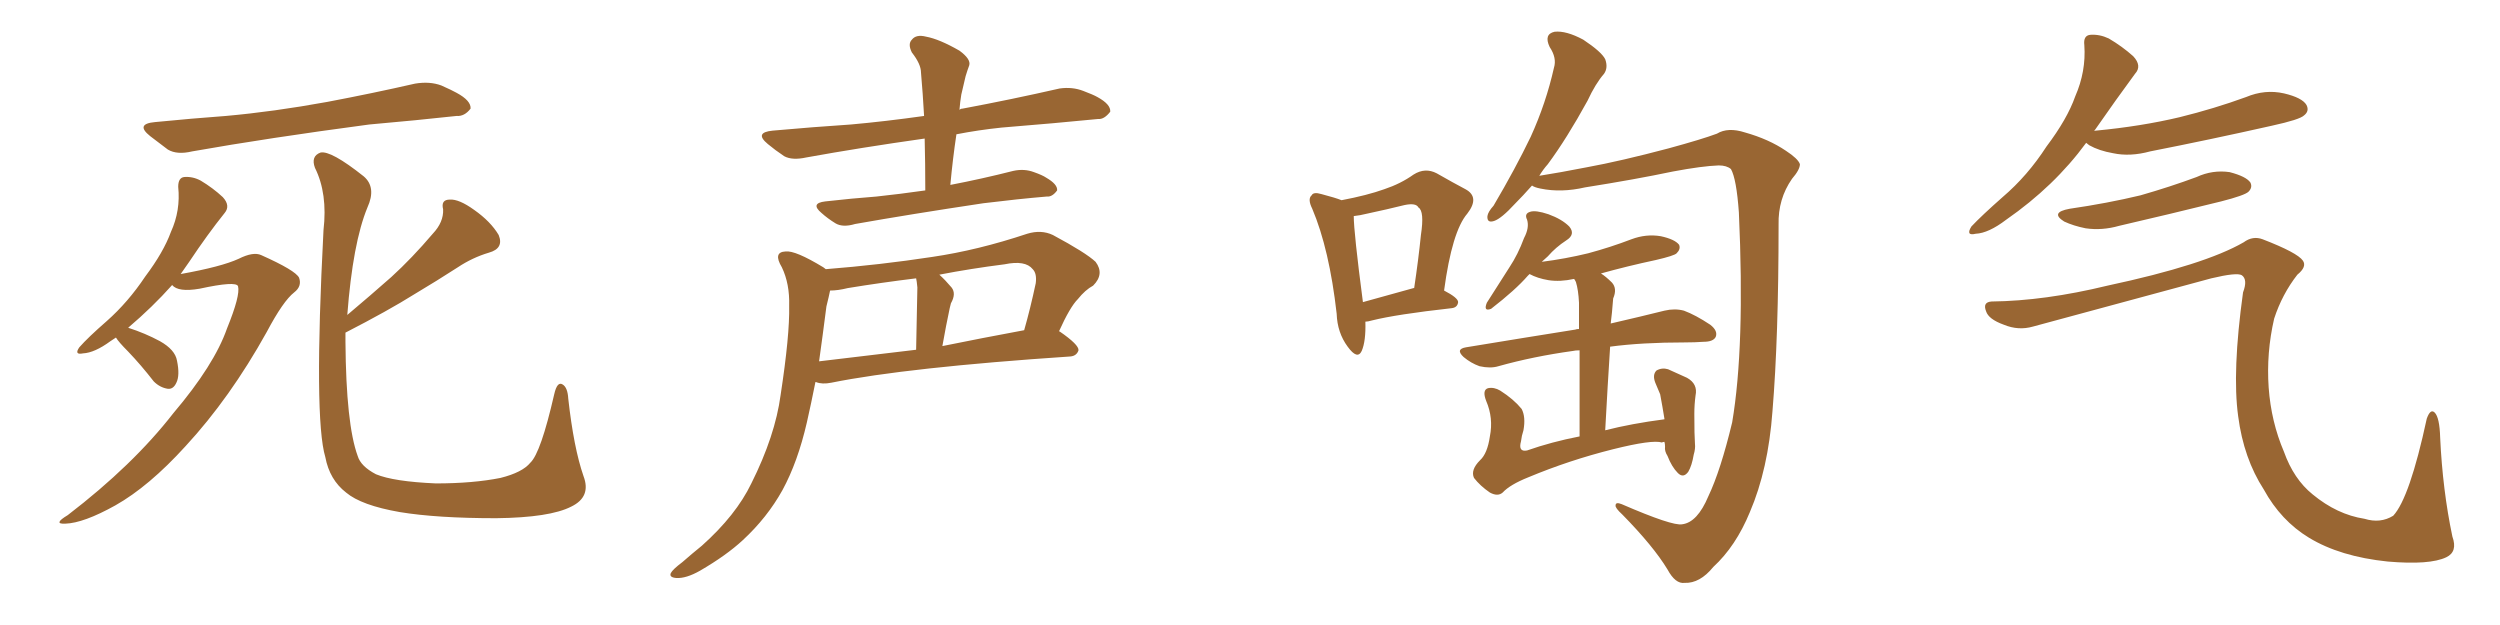 <svg xmlns="http://www.w3.org/2000/svg" xmlns:xlink="http://www.w3.org/1999/xlink" width="600" height="150"><path fill="#996633" padding="10" d="M37.21 29.30L37.21 29.30Q46.14 28.42 54.20 27.83L54.20 27.83Q65.63 26.81 78.52 24.46L78.52 24.46Q89.36 22.41 99.61 20.07L99.61 20.07Q103.13 19.48 105.91 20.51L105.91 20.51Q108.54 21.68 109.57 22.27L109.57 22.27Q113.09 24.17 112.94 26.07L112.94 26.07Q111.47 27.98 109.57 27.83L109.57 27.83Q100.20 28.86 88.62 29.88L88.62 29.88Q64.31 33.11 46.14 36.33L46.14 36.33Q42.48 37.21 40.28 35.89L40.28 35.89Q37.94 34.13 36.04 32.67L36.04 32.67Q32.37 29.74 37.21 29.30ZM27.83 81.01L27.83 81.01Q27.10 81.45 26.51 81.88L26.51 81.88Q22.71 84.67 19.92 84.81L19.92 84.81Q17.72 85.25 19.04 83.35L19.04 83.35Q21.09 81.01 25.63 77.05L25.63 77.05Q30.76 72.51 34.86 66.36L34.86 66.36Q39.26 60.50 41.02 55.66L41.02 55.66Q43.36 50.54 42.77 44.82L42.77 44.82Q42.77 42.63 44.24 42.48L44.24 42.48Q46.29 42.33 48.19 43.36L48.19 43.36Q51.12 45.12 53.47 47.31L53.47 47.31Q55.37 49.37 53.91 51.12L53.91 51.12Q49.80 56.25 45.41 62.84L45.41 62.84Q44.38 64.31 43.36 65.77L43.36 65.77Q53.17 64.01 57.28 62.11L57.28 62.11Q60.79 60.35 62.70 61.23L62.70 61.23Q70.90 64.89 71.78 66.65L71.78 66.65Q72.51 68.70 70.61 70.17L70.61 70.17Q67.97 72.22 64.01 79.69L64.01 79.69Q55.22 95.51 44.53 107.08L44.53 107.08Q35.74 116.75 27.69 121.29L27.69 121.29Q20.07 125.54 15.67 125.68L15.67 125.68Q12.60 125.83 16.26 123.63L16.26 123.63Q31.93 111.62 41.60 99.17L41.60 99.17Q51.42 87.60 54.49 78.81L54.49 78.81Q57.71 70.90 57.13 68.70L57.13 68.70Q56.69 67.38 47.90 69.29L47.90 69.29Q42.77 70.17 41.31 68.41L41.31 68.41Q36.62 73.68 30.76 78.66L30.76 78.66Q34.86 79.98 38.38 81.88L38.38 81.88Q42.04 83.94 42.48 86.57L42.48 86.57Q43.21 90.09 42.33 91.85L42.33 91.85Q41.60 93.46 40.28 93.31L40.28 93.31Q38.38 93.02 36.91 91.55L36.91 91.55Q33.84 87.60 30.76 84.38L30.76 84.38Q28.42 82.03 27.83 81.01ZM82.91 79.83L82.91 79.83L82.91 79.83Q82.91 81.01 82.91 82.03L82.91 82.03Q83.06 101.81 85.84 109.42L85.84 109.42Q86.57 111.91 90.23 113.82L90.23 113.82Q94.48 115.58 104.59 116.02L104.59 116.02Q113.53 116.02 120.12 114.70L120.12 114.70Q125.39 113.38 127.29 111.04L127.29 111.04Q129.79 108.69 133.01 94.63L133.01 94.63Q133.74 91.41 135.06 92.29L135.06 92.29Q136.23 93.02 136.38 95.65L136.38 95.65Q137.70 107.52 140.04 114.26L140.04 114.26Q141.94 119.24 137.11 121.58L137.11 121.58Q131.98 124.22 119.09 124.37L119.09 124.37Q104.88 124.37 95.95 122.90L95.95 122.90Q86.72 121.29 83.06 118.21L83.06 118.21Q79.10 115.14 78.08 109.72L78.08 109.72Q75.29 100.49 77.64 55.22L77.64 55.22Q78.66 46.44 75.59 40.28L75.59 40.28Q74.56 37.50 76.90 36.62L76.90 36.62Q79.39 36.04 87.30 42.33L87.30 42.33Q90.38 44.97 88.18 49.80L88.18 49.80Q84.67 58.30 83.35 75.59L83.35 75.59Q88.92 70.90 93.90 66.50L93.90 66.50Q98.88 61.96 103.86 56.10L103.86 56.10Q106.49 53.32 106.35 50.24L106.35 50.24Q105.76 47.90 107.96 47.90L107.96 47.90Q110.16 47.75 113.82 50.39L113.82 50.39Q117.77 53.17 119.68 56.40L119.68 56.40Q121.00 59.62 117.33 60.64L117.33 60.64Q113.38 61.82 109.86 64.16L109.86 64.16Q104.88 67.38 99.46 70.61L99.46 70.61Q93.16 74.56 82.91 79.83ZM222.07 45.70L222.07 45.70Q222.07 39.11 221.92 33.25L221.92 33.25Q206.40 35.45 193.51 37.79L193.51 37.79Q190.14 38.53 188.23 37.50L188.23 37.50Q186.04 36.04 184.28 34.57L184.28 34.57Q180.91 31.79 185.45 31.35L185.45 31.35Q195.26 30.47 204.20 29.88L204.20 29.88Q212.40 29.15 221.78 27.83L221.78 27.83Q221.48 22.41 221.04 17.43L221.04 17.43Q221.04 15.38 218.85 12.60L218.85 12.60Q217.82 10.55 218.85 9.52L218.85 9.52Q219.87 8.20 222.22 8.79L222.22 8.79Q225.44 9.38 230.27 12.16L230.27 12.16Q233.06 14.21 232.62 15.67L232.62 15.67Q232.18 16.85 231.74 18.31L231.74 18.31Q231.30 20.07 230.71 22.71L230.71 22.71Q230.42 24.46 230.27 26.37L230.27 26.37Q230.57 26.07 231.01 26.07L231.01 26.07Q242.72 23.88 254.30 21.24L254.30 21.24Q257.37 20.80 260.01 21.83L260.01 21.83Q262.35 22.71 263.38 23.29L263.38 23.29Q266.60 25.05 266.46 26.81L266.46 26.81Q264.99 28.71 263.53 28.56L263.53 28.56Q253.13 29.59 240.38 30.62L240.38 30.62Q234.81 31.20 229.54 32.23L229.54 32.23Q228.66 38.09 228.08 44.38L228.08 44.38Q235.69 42.92 243.16 41.02L243.16 41.02Q245.80 40.43 248.14 41.31L248.14 41.31Q250.20 42.04 251.07 42.63L251.07 42.63Q253.86 44.24 253.71 45.70L253.71 45.70Q252.54 47.31 251.22 47.17L251.22 47.17Q244.34 47.75 235.99 48.78L235.99 48.78Q218.41 51.42 205.22 53.76L205.22 53.76Q202.29 54.64 200.54 53.61L200.54 53.61Q198.63 52.44 197.17 51.12L197.17 51.12Q194.38 48.78 198.05 48.34L198.05 48.34Q204.49 47.61 210.35 47.17L210.35 47.17Q215.92 46.58 222.07 45.70ZM198.19 64.60L198.19 64.60Q211.23 63.57 223.68 61.67L223.68 61.67Q234.67 60.06 246.53 56.10L246.53 56.10Q249.90 55.08 252.69 56.40L252.69 56.40Q260.60 60.64 262.94 62.84L262.94 62.84Q265.14 65.77 262.35 68.55L262.35 68.55Q260.45 69.58 258.69 71.78L258.69 71.78Q256.79 73.68 254.15 79.54L254.15 79.54Q254.30 79.54 254.30 79.54L254.30 79.54Q258.98 82.76 258.84 84.08L258.84 84.08Q258.40 85.40 256.93 85.55L256.93 85.55Q217.68 88.18 199.51 91.85L199.51 91.85Q197.31 92.29 195.85 91.70L195.85 91.70Q195.85 91.70 195.70 91.70L195.70 91.70Q194.68 96.83 193.65 101.37L193.65 101.37Q191.46 110.89 187.79 117.63L187.79 117.63Q184.13 124.22 178.27 129.64L178.27 129.64Q174.32 133.30 168.02 136.96L168.02 136.96Q164.65 138.87 162.30 138.72L162.30 138.72Q160.55 138.57 160.99 137.55L160.99 137.55Q161.43 136.67 163.77 134.91L163.77 134.91Q166.11 132.86 168.46 130.96L168.46 130.96Q176.66 123.63 180.32 116.02L180.32 116.02Q186.04 104.59 187.35 94.78L187.35 94.78Q189.55 80.42 189.40 73.39L189.40 73.39Q189.55 68.12 187.65 64.16L187.65 64.16Q185.45 60.50 188.53 60.35L188.53 60.35Q190.87 60.06 197.61 64.16L197.61 64.16Q198.05 64.45 198.19 64.60ZM198.34 73.54L198.34 73.54Q197.46 80.42 196.58 86.72L196.58 86.72Q207.42 85.40 219.87 83.94L219.87 83.94Q220.17 70.46 220.17 68.99L220.17 68.99Q220.02 67.38 219.87 66.80L219.87 66.80Q211.52 67.82 203.47 69.14L203.47 69.14Q201.12 69.73 199.22 69.73L199.22 69.73Q198.93 71.19 198.34 73.54ZM226.17 83.06L226.17 83.06L226.17 83.06Q235.55 81.15 245.80 79.25L245.80 79.25Q247.27 74.12 248.58 67.97L248.58 67.97Q248.88 65.63 247.85 64.60L247.85 64.60Q246.09 62.40 241.11 63.43L241.11 63.43Q233.06 64.45 225.44 65.92L225.44 65.92Q226.90 67.24 228.37 68.99L228.37 68.99Q229.54 70.46 228.22 72.80L228.22 72.80Q228.08 73.39 227.93 73.97L227.93 73.97Q227.05 78.08 226.17 83.06ZM399.46 106.05L399.46 106.05Q399.02 106.05 398.88 106.20L398.88 106.20Q396.53 105.47 387.16 107.81L387.16 107.81Q376.61 110.45 366.80 114.55L366.80 114.55Q362.40 116.31 360.64 118.21L360.64 118.21Q359.47 119.24 357.57 118.21L357.57 118.21Q355.22 116.60 353.76 114.70L353.76 114.70Q352.88 112.79 355.22 110.45L355.22 110.45Q356.98 108.84 357.57 104.74L357.57 104.74Q358.45 100.34 356.69 96.24L356.69 96.24Q355.66 93.60 357.13 93.16L357.13 93.16Q358.59 92.87 360.06 93.75L360.06 93.75Q363.28 95.80 365.19 98.14L365.19 98.14Q366.21 100.05 365.63 103.27L365.63 103.27Q365.19 104.59 365.04 105.91L365.04 105.91Q364.31 108.54 366.50 108.11L366.50 108.11Q372.36 106.05 379.10 104.74L379.10 104.74Q379.10 91.70 379.10 84.08L379.10 84.08Q378.08 84.08 377.49 84.23L377.49 84.23Q367.97 85.55 359.62 87.89L359.62 87.89Q357.71 88.48 355.08 87.89L355.08 87.89Q353.03 87.16 351.27 85.69L351.27 85.69Q349.22 83.79 351.86 83.35L351.86 83.35Q366.06 81.01 378.08 79.10L378.08 79.10Q378.37 78.96 378.96 78.96L378.96 78.96Q378.96 73.97 378.96 72.66L378.96 72.66Q378.81 69.58 378.22 67.68L378.22 67.68Q377.93 67.09 377.78 66.94L377.78 66.94Q374.41 67.68 371.63 67.24L371.63 67.24Q368.99 66.80 367.09 65.77L367.09 65.77Q366.80 66.06 366.65 66.21L366.65 66.21Q363.72 69.58 357.86 74.12L357.86 74.12Q355.96 74.85 356.84 72.66L356.84 72.66Q359.62 68.26 362.26 64.16L362.26 64.16Q364.31 61.08 365.77 57.13L365.77 57.13Q367.09 54.64 366.50 52.73L366.50 52.73Q365.77 51.27 367.24 50.83L367.24 50.83Q368.55 50.39 371.63 51.42L371.63 51.42Q374.85 52.59 376.61 54.35L376.61 54.35Q378.22 56.25 375.88 57.71L375.88 57.71Q373.39 59.33 371.48 61.52L371.48 61.52Q370.61 62.26 370.02 62.84L370.02 62.84Q375.73 62.11 381.15 60.79L381.15 60.79Q386.57 59.33 391.55 57.42L391.55 57.42Q395.07 56.10 398.58 56.69L398.58 56.69Q401.95 57.42 402.98 58.74L402.98 58.74Q403.42 59.77 402.39 60.79L402.39 60.79Q401.81 61.38 397.41 62.40L397.41 62.40Q390.53 63.87 384.23 65.63L384.23 65.63Q385.40 66.36 386.87 67.82L386.87 67.82Q388.18 69.29 387.16 71.63L387.16 71.63Q387.01 73.10 386.87 75L386.87 75Q386.72 76.17 386.57 77.64L386.57 77.64Q394.19 75.88 399.46 74.56L399.46 74.56Q401.95 73.97 404.15 74.56L404.15 74.56Q406.93 75.59 410.45 77.93L410.45 77.93Q412.35 79.39 411.77 80.86L411.77 80.86Q411.18 82.03 408.84 82.03L408.84 82.03Q406.79 82.18 404.44 82.18L404.44 82.18Q394.04 82.18 386.43 83.20L386.43 83.20Q385.84 92.29 385.25 103.27L385.25 103.27Q391.55 101.66 399.46 100.63L399.46 100.63Q399.46 100.49 399.46 100.49L399.46 100.49Q399.02 97.71 398.44 94.63L398.44 94.63Q397.85 93.16 397.27 91.85L397.27 91.85Q396.53 89.94 397.56 88.92L397.56 88.92Q398.88 88.18 400.34 88.62L400.34 88.62Q402.54 89.65 404.88 90.67L404.88 90.67Q407.52 92.14 406.93 94.92L406.93 94.92Q406.64 97.12 406.64 99.32L406.64 99.32Q406.64 104.59 406.79 106.49L406.79 106.49Q406.93 107.67 406.49 109.13L406.49 109.13Q406.05 111.77 405.18 113.23L405.18 113.23Q404.00 114.84 402.69 113.53L402.69 113.53Q401.22 112.06 400.20 109.42L400.20 109.42Q399.46 108.25 399.61 107.23L399.61 107.23Q399.61 106.49 399.46 106.05ZM327.69 77.20L327.69 77.20Q327.83 81.88 326.81 84.23L326.81 84.23Q325.78 86.43 323.44 83.20L323.44 83.20Q320.95 79.83 320.80 75.29L320.80 75.29Q319.04 59.77 314.94 50.10L314.94 50.10Q313.77 47.75 314.79 46.88L314.79 46.88Q315.23 46.00 317.14 46.58L317.14 46.58Q320.51 47.46 321.97 48.05L321.97 48.05Q328.13 46.88 332.23 45.41L332.23 45.41Q336.18 44.09 339.26 41.89L339.26 41.89Q342.04 40.14 344.82 41.60L344.82 41.60Q348.93 43.95 351.71 45.41L351.71 45.41Q355.22 47.31 352.15 51.27L352.15 51.27Q348.49 55.52 346.58 69.73L346.58 69.73Q349.95 71.48 349.95 72.51L349.95 72.51Q349.80 73.83 348.34 73.97L348.34 73.97Q335.16 75.44 329.30 76.90L329.30 76.90Q328.27 77.20 327.69 77.20ZM339.26 69.14L339.26 69.14Q339.26 69.14 339.40 69.14L339.40 69.14Q340.43 62.26 341.02 56.40L341.02 56.40Q341.89 50.68 340.43 49.80L340.43 49.80Q339.84 48.63 337.06 49.22L337.06 49.22Q332.96 50.24 328.13 51.27L328.13 51.27Q326.37 51.71 324.90 51.86L324.90 51.86Q324.90 55.66 327.10 72.51L327.10 72.51Q332.52 71.04 339.26 69.14ZM403.71 125.83L403.71 125.83L403.71 125.83Q407.37 125.39 410.01 119.09L410.01 119.09Q412.94 112.94 415.72 101.37L415.72 101.37Q418.80 83.20 417.33 50.98L417.33 50.98Q416.75 42.92 415.43 40.58L415.43 40.58Q414.40 39.70 412.50 39.70L412.50 39.70Q408.54 39.84 401.51 41.16L401.51 41.16Q392.43 43.07 380.42 44.97L380.42 44.97Q374.71 46.29 369.73 45.26L369.73 45.26Q368.26 44.97 367.68 44.53L367.68 44.53Q365.48 47.02 363.57 48.93L363.57 48.93Q360.35 52.44 358.59 53.03L358.59 53.03Q356.84 53.61 356.98 51.86L356.98 51.86Q357.13 50.83 358.45 49.37L358.45 49.37Q363.72 40.43 367.38 32.81L367.38 32.81Q371.04 24.76 372.95 16.26L372.95 16.26Q373.68 13.92 371.92 11.28L371.92 11.28Q370.46 8.20 373.10 7.62L373.10 7.62Q375.88 7.32 379.98 9.52L379.98 9.52Q384.38 12.45 385.25 14.21L385.25 14.21Q385.99 16.26 384.96 17.72L384.96 17.72Q382.91 20.07 381.01 24.17L381.01 24.17Q376.03 33.25 371.48 39.40L371.48 39.40Q370.31 40.72 369.43 42.19L369.43 42.19Q374.12 41.46 380.86 40.14L380.86 40.14Q388.92 38.67 400.49 35.60L400.49 35.60Q408.54 33.40 412.06 32.08L412.06 32.08Q414.70 30.47 418.80 31.79L418.80 31.79Q424.51 33.40 428.61 36.18L428.61 36.18Q431.54 38.09 431.98 39.40L431.98 39.40Q431.98 40.72 430.08 42.92L430.08 42.92Q426.71 47.75 426.86 53.91L426.86 53.91Q426.86 81.01 425.39 98.73L425.39 98.73Q424.37 112.65 419.97 122.90L419.97 122.90Q416.60 131.10 411.18 136.08L411.18 136.08Q407.96 140.04 404.30 139.89L404.30 139.89Q402.10 140.19 400.20 136.67L400.20 136.67Q396.83 131.10 389.36 123.49L389.36 123.49Q387.60 121.88 387.74 121.29L387.74 121.29Q387.74 120.41 389.21 121.00L389.21 121.00Q401.37 126.27 403.71 125.83ZM500.68 34.28L500.68 34.28Q493.07 44.68 481.49 52.73L481.49 52.73Q477.25 55.96 474.17 56.10L474.17 56.10Q471.68 56.69 473.14 54.35L473.14 54.35Q475.63 51.71 480.62 47.31L480.62 47.31Q486.62 42.19 491.16 35.16L491.16 35.16Q496.14 28.56 498.05 23.14L498.05 23.14Q500.68 17.14 500.24 10.84L500.24 10.84Q499.95 8.50 501.71 8.35L501.71 8.35Q503.91 8.20 506.10 9.23L506.10 9.23Q509.33 11.13 511.96 13.48L511.96 13.48Q514.16 15.82 512.40 17.72L512.40 17.72Q507.86 23.88 502.88 31.05L502.88 31.05Q502.59 31.35 502.59 31.49L502.59 31.49Q502.59 31.35 503.03 31.35L503.03 31.35Q513.87 30.32 523.10 28.13L523.10 28.13Q531.45 26.07 539.06 23.29L539.06 23.29Q543.60 21.39 548.14 22.41L548.14 22.41Q552.54 23.44 553.56 25.20L553.56 25.20Q554.30 26.66 552.98 27.69L552.98 27.69Q551.95 28.71 545.21 30.18L545.21 30.18Q530.27 33.54 516.06 36.33L516.06 36.33Q511.23 37.65 507.13 36.77L507.13 36.77Q503.76 36.18 501.42 34.86L501.42 34.86Q500.83 34.42 500.68 34.28ZM496.73 50.10L496.73 50.10Q505.81 48.78 513.72 46.88L513.72 46.88Q520.90 44.82 527.20 42.48L527.20 42.48Q531.01 40.72 535.11 41.31L535.11 41.31Q539.06 42.33 540.09 43.80L540.09 43.80Q540.67 44.97 539.65 46.00L539.65 46.00Q538.77 46.88 533.06 48.34L533.06 48.34Q520.61 51.42 508.59 54.20L508.59 54.20Q504.49 55.37 500.54 54.79L500.54 54.79Q497.61 54.20 495.41 53.17L495.41 53.17Q491.89 50.98 496.73 50.10ZM477.98 72.36L477.98 72.36L477.98 72.36Q490.72 72.22 505.81 68.55L505.81 68.55Q529.10 63.57 538.48 58.15L538.48 58.15Q540.67 56.54 543.02 57.42L543.02 57.42Q551.37 60.64 552.69 62.55L552.69 62.55Q553.71 64.01 551.37 65.92L551.37 65.92Q547.71 70.61 545.80 76.46L545.80 76.46Q543.90 84.67 544.48 93.02L544.48 93.02Q545.07 101.22 548.14 108.40L548.14 108.40Q550.49 114.99 555.03 118.65L555.03 118.65Q560.89 123.49 567.48 124.51L567.48 124.51Q571.29 125.68 574.37 123.78L574.37 123.78Q578.32 119.53 582.42 100.49L582.42 100.49Q583.30 98.00 584.33 99.02L584.33 99.02Q585.50 100.20 585.64 105.03L585.64 105.03Q586.23 117.63 588.57 128.76L588.57 128.76Q589.89 132.42 587.11 133.74L587.11 133.74Q583.15 135.64 573.05 134.77L573.05 134.77Q561.62 133.59 554.15 129.05L554.15 129.05Q547.41 124.95 543.31 117.48L543.31 117.48Q538.48 110.01 537.16 99.90L537.16 99.90Q535.69 89.21 538.33 70.17L538.33 70.17Q539.50 67.09 538.04 66.06L538.04 66.06Q536.87 65.33 530.71 66.80L530.71 66.80Q509.62 72.51 487.94 78.37L487.94 78.37Q484.42 79.39 480.91 77.93L480.91 77.93Q477.25 76.61 476.66 74.71L476.66 74.71Q475.78 72.51 477.98 72.36Z"/></svg>